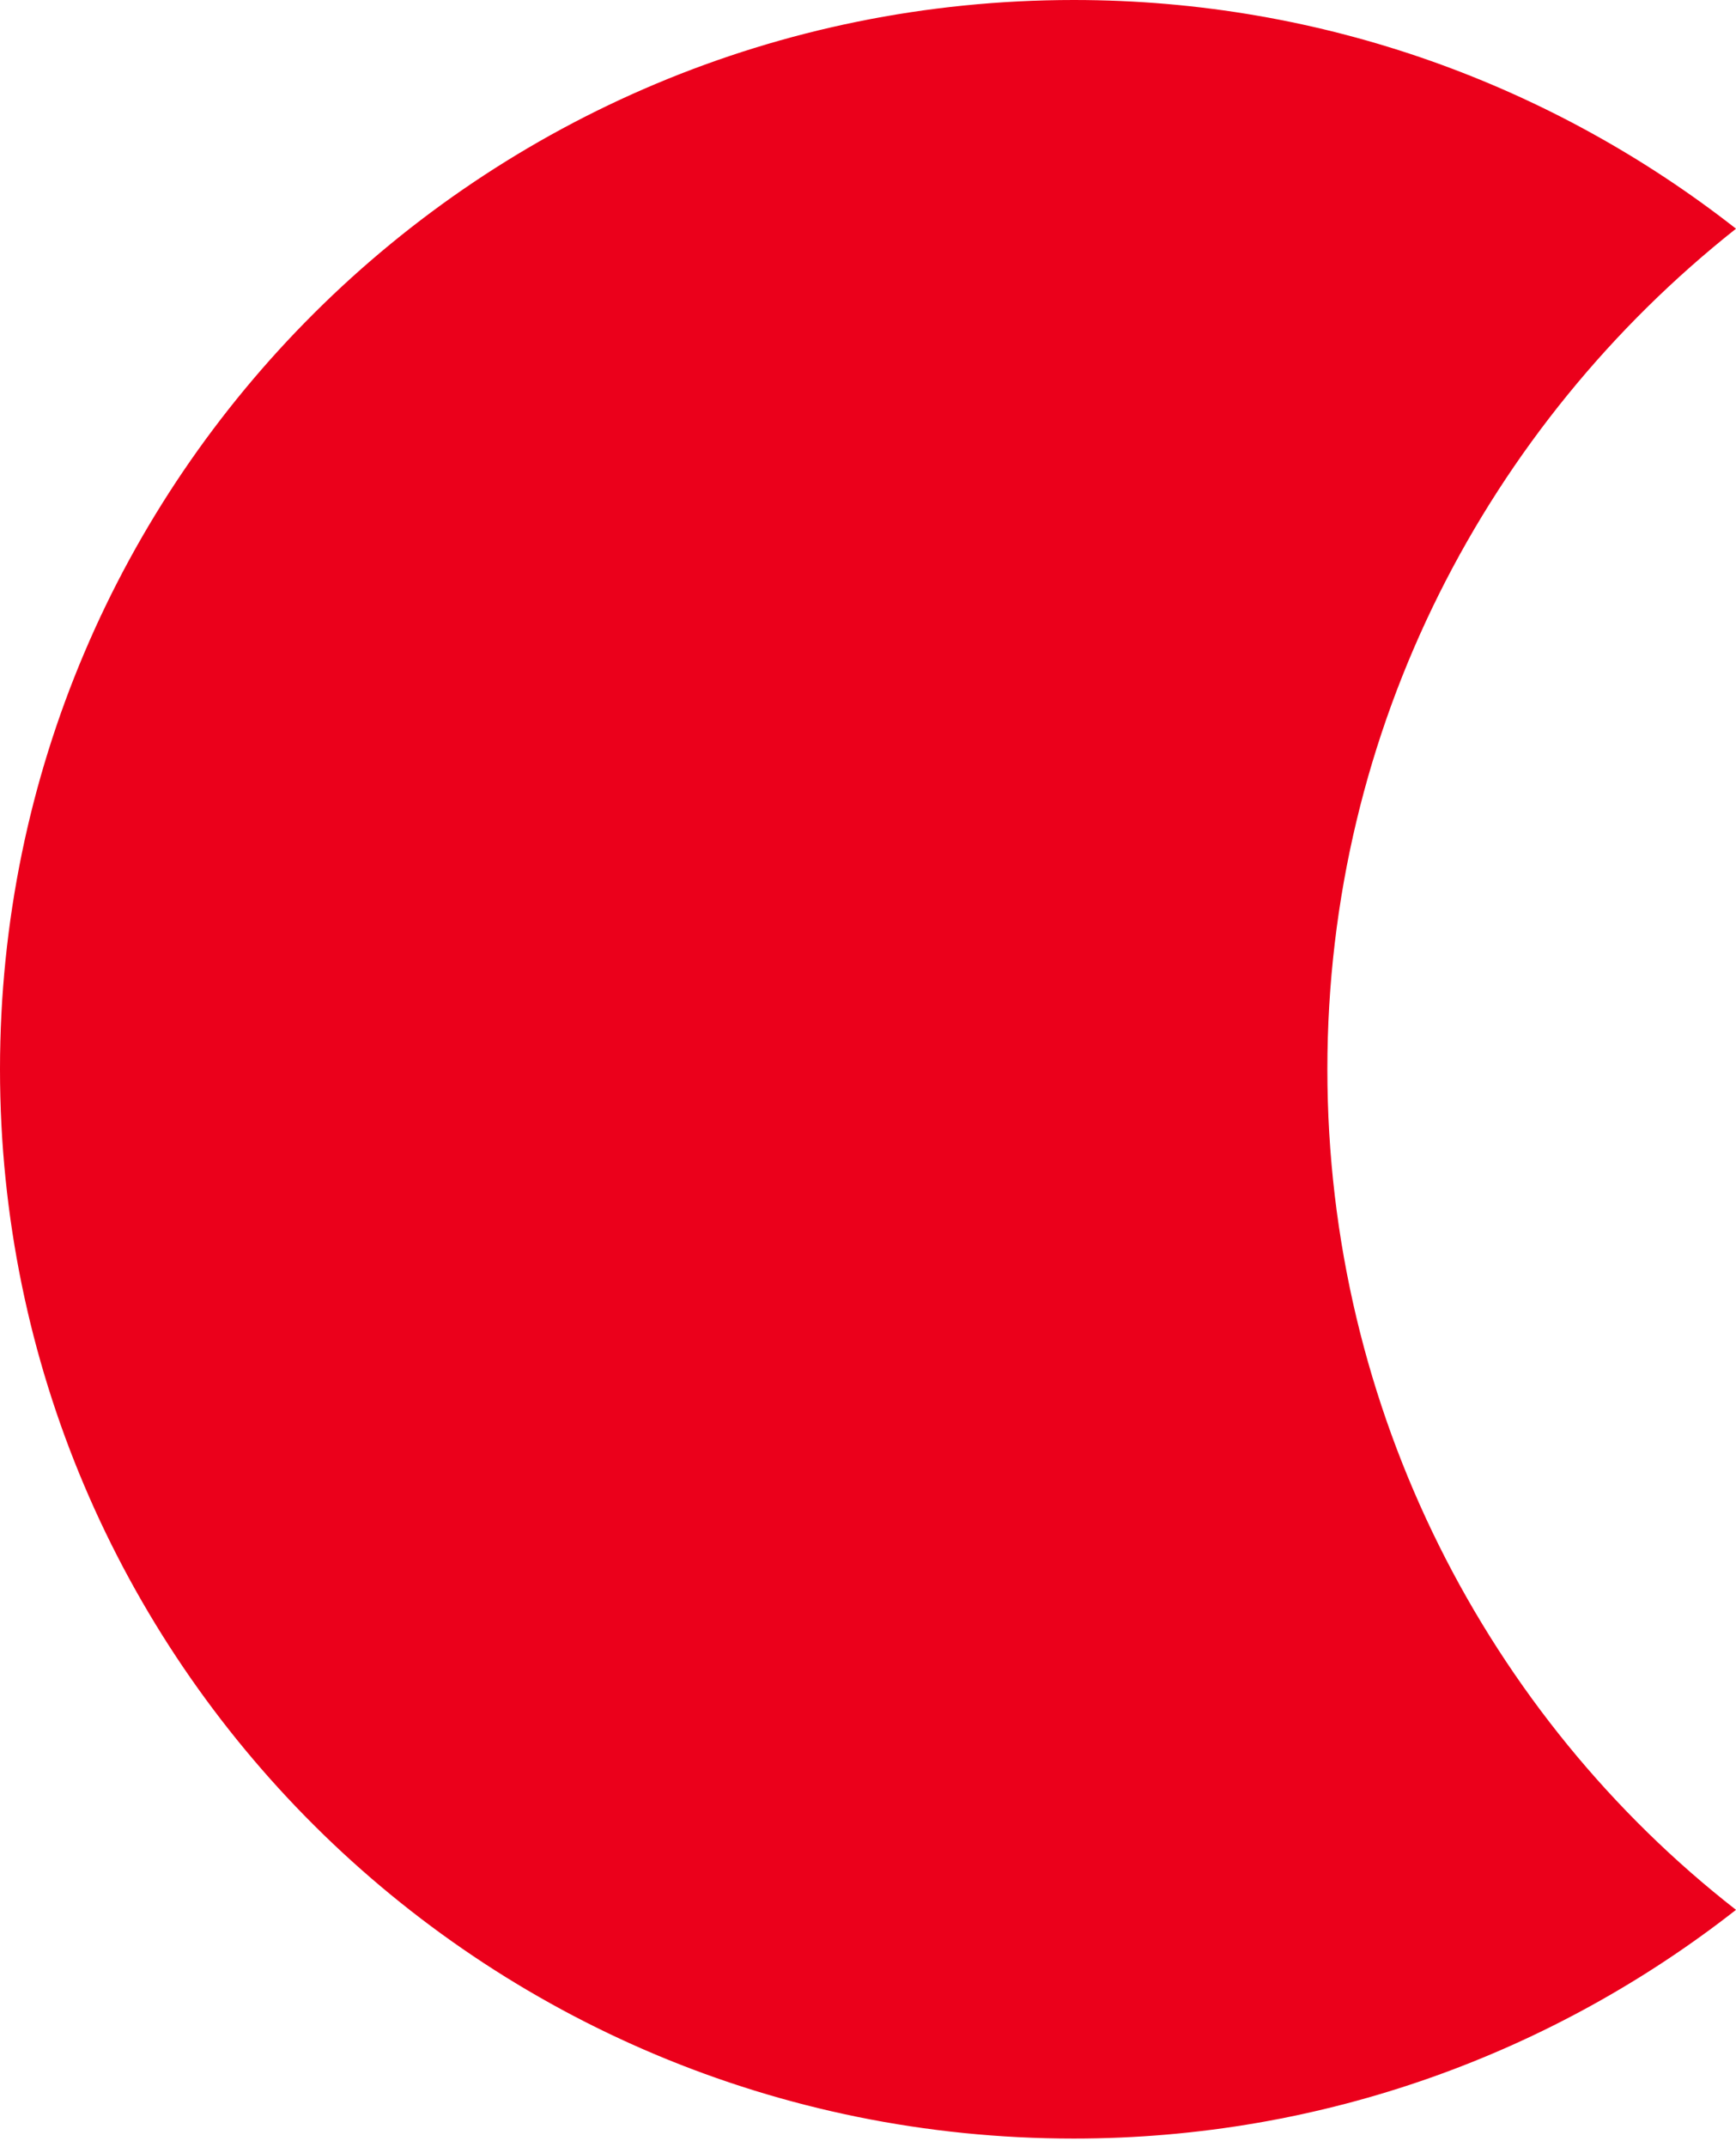 <?xml version="1.0" encoding="UTF-8"?> <svg xmlns="http://www.w3.org/2000/svg" width="106" height="131" viewBox="0 0 106 131" fill="none"> <path d="M81.049 65.25C81.049 44.407 90.884 25.919 106 13.956C94.891 5.256 80.867 0 65.568 0C29.323 0 0 29.181 0 65.25C0 101.319 29.323 130.501 65.567 130.501C80.866 130.501 94.89 125.244 106 116.544C90.884 104.763 81.049 86.094 81.049 65.25Z" fill="#EB001B"></path> </svg> 
